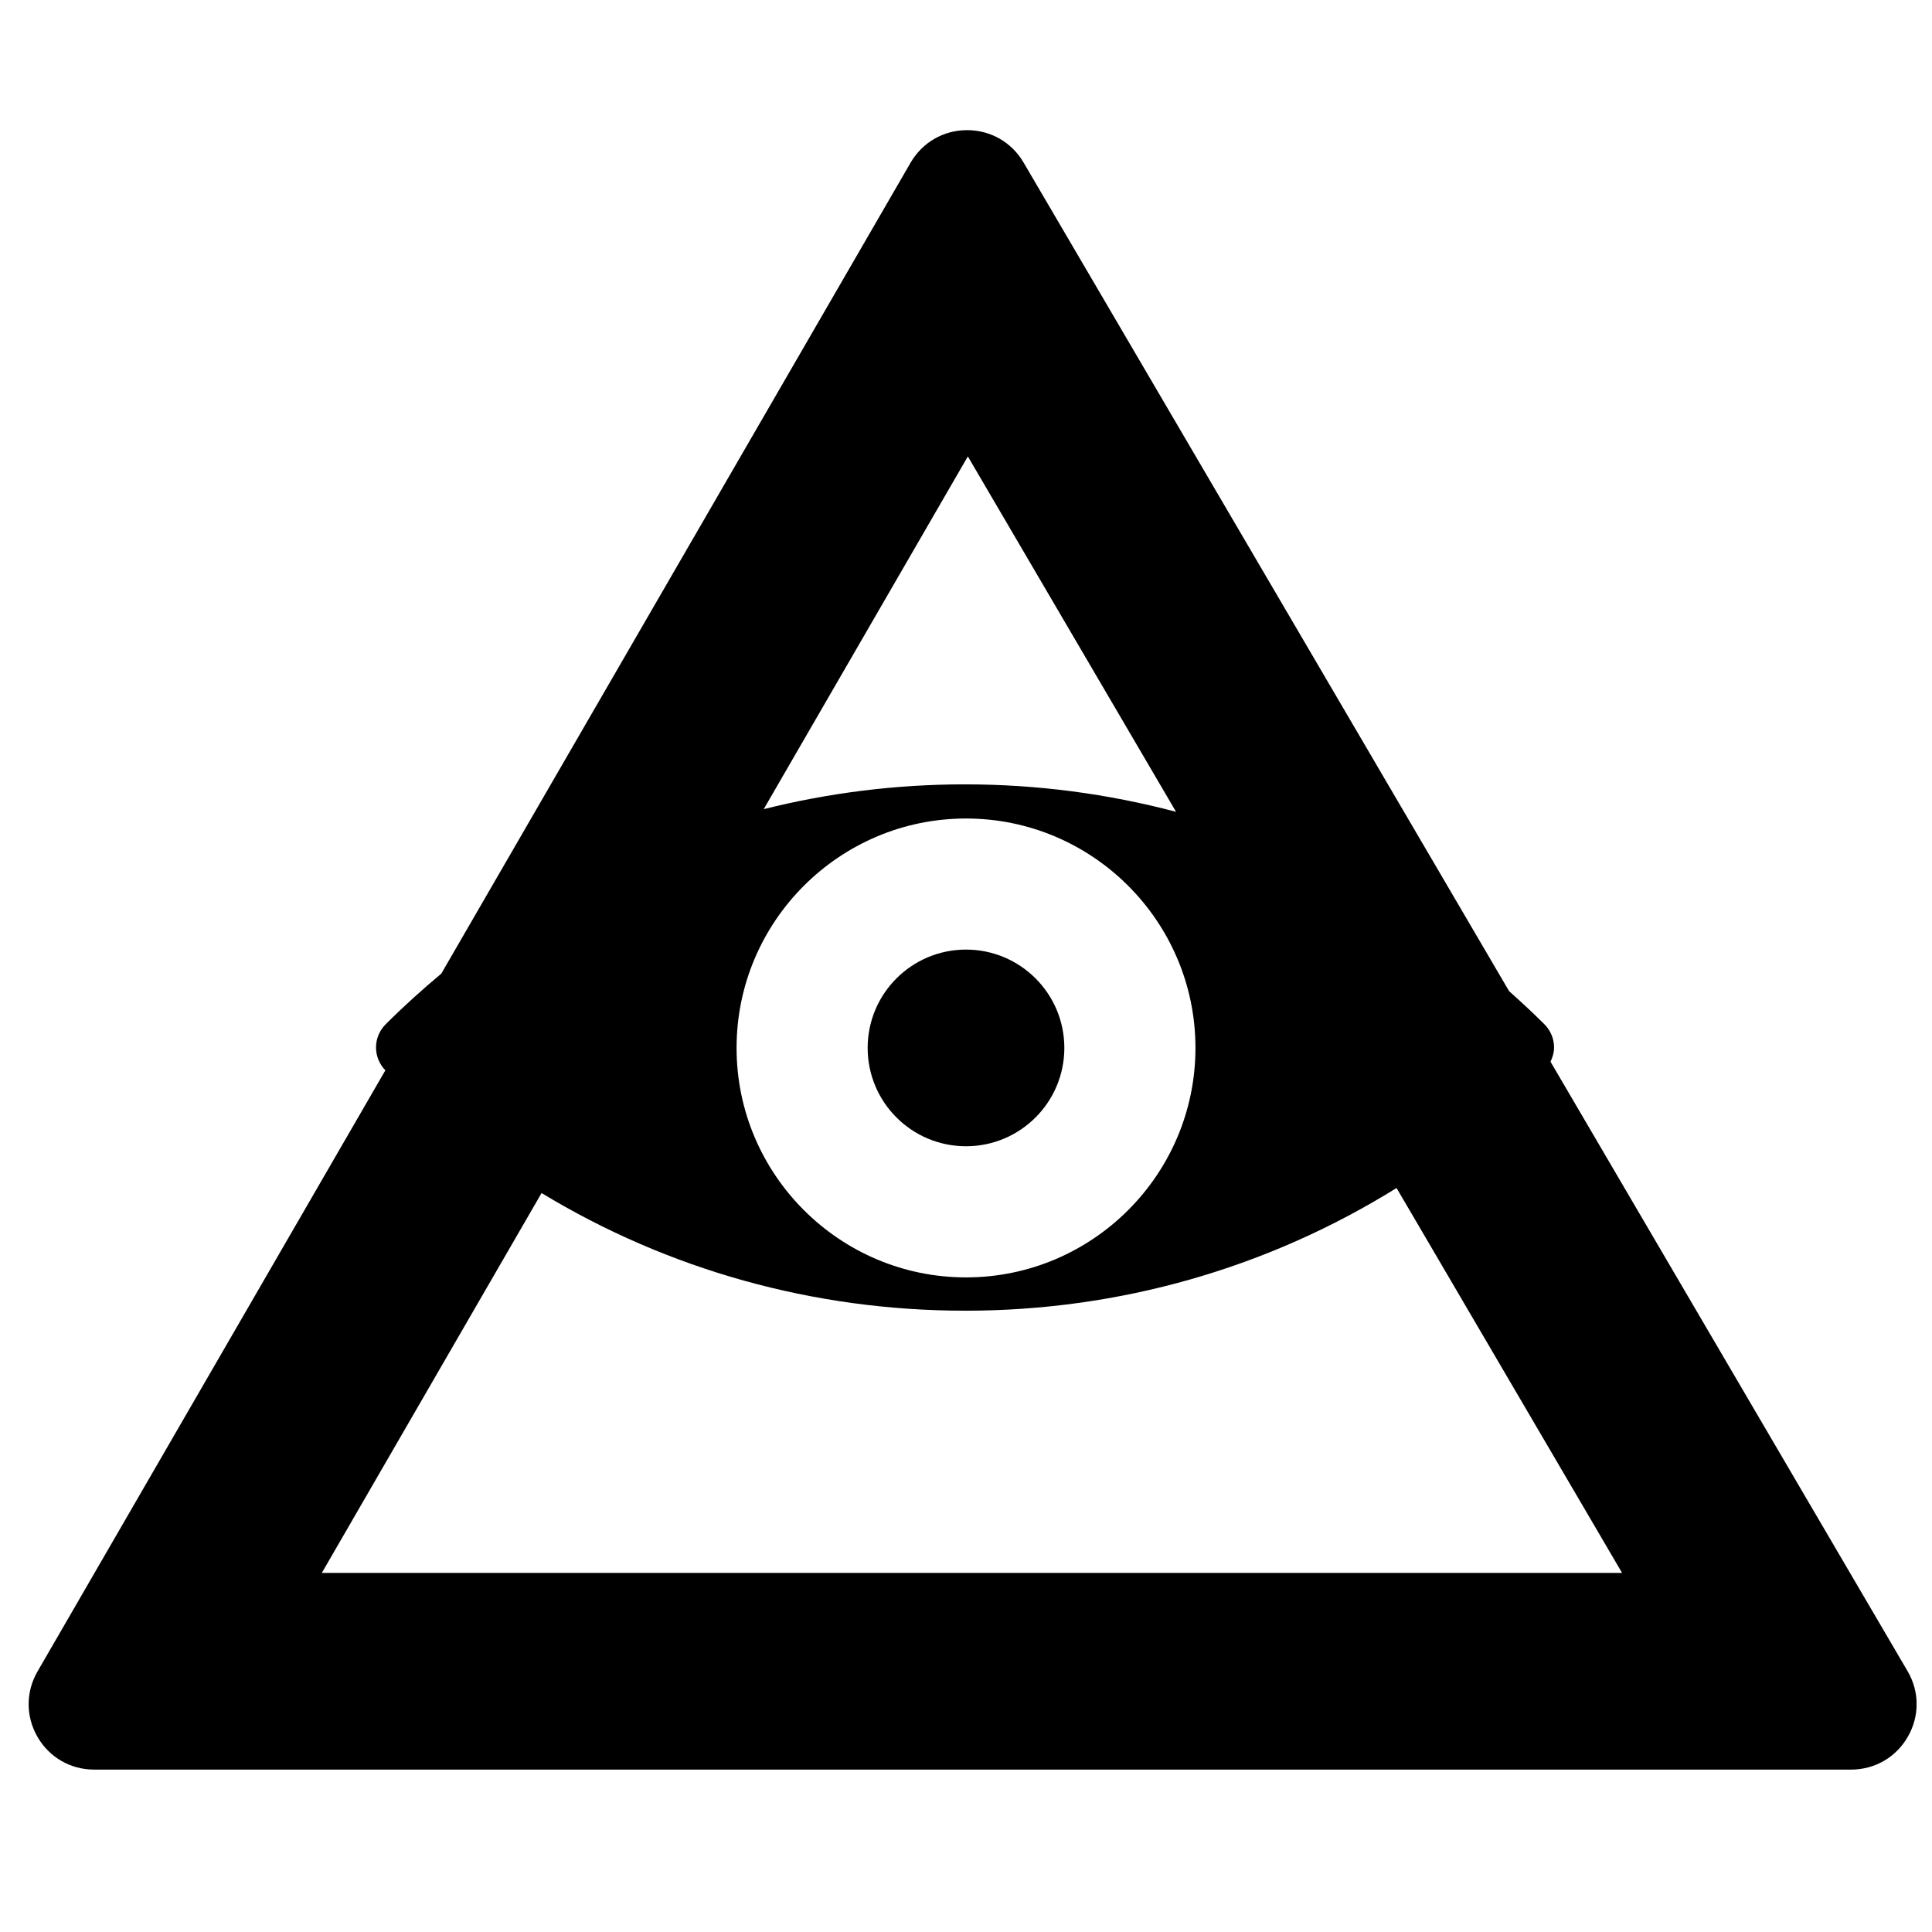 <?xml version="1.0" encoding="UTF-8"?>
<!-- Uploaded to: ICON Repo, www.svgrepo.com, Generator: ICON Repo Mixer Tools -->
<svg width="800px" height="800px" version="1.1" viewBox="144 144 512 512" xmlns="http://www.w3.org/2000/svg">
 <defs>
  <clipPath id="a">
   <path d="m151 178h500.9v435h-500.9z"/>
  </clipPath>
 </defs>
 <path d="m373.94 421.71c0 14.395 11.668 26.059 26.062 26.059 14.391 0 26.059-11.664 26.059-26.059 0-14.395-11.668-26.059-26.059-26.059-14.395 0-26.062 11.664-26.062 26.059" fill-rule="evenodd"/>
 <g clip-path="url(#a)">
  <path d="m649.52 586.86-94.621-161.5c0.562-1.172 0.945-2.434 0.945-3.762 0-2.301-0.91-4.508-2.543-6.141-3.043-3.039-6.188-5.949-9.375-8.793l-128.67-219.6c-3.144-5.367-8.738-8.574-14.965-8.574h-0.051c-6.231 0.016-11.824 3.258-14.941 8.652l-124.35 214.88c-5.078 4.238-10.023 8.703-14.758 13.438-1.633 1.633-2.543 3.84-2.543 6.141 0 2.266 0.902 4.422 2.477 6.047l-92.172 159.29c-3.144 5.422-3.152 11.91-0.02 17.348 3.129 5.43 8.75 8.676 15.012 8.676h465.61c6.297 0 11.926-3.266 15.047-8.719 3.133-5.465 3.102-11.961-0.078-17.383zm-249.77-95.508c41.051 0 80.332-11.359 114.35-32.52l59.77 102.01h-344.59l58.242-100.67c33.52 20.312 72.035 31.176 112.23 31.176zm0-139.49c-18.23 0-36.125 2.242-53.359 6.574l54.098-93.48 55.176 94.184c-18.023-4.769-36.77-7.277-55.914-7.277zm61.059 69.855c0 33.527-27.285 60.805-60.805 60.805-33.523 0-60.805-27.277-60.805-60.805 0-33.531 27.281-60.805 60.805-60.805 33.52 0 60.805 27.273 60.805 60.805z" fill-rule="evenodd"/>
 </g>
</svg>